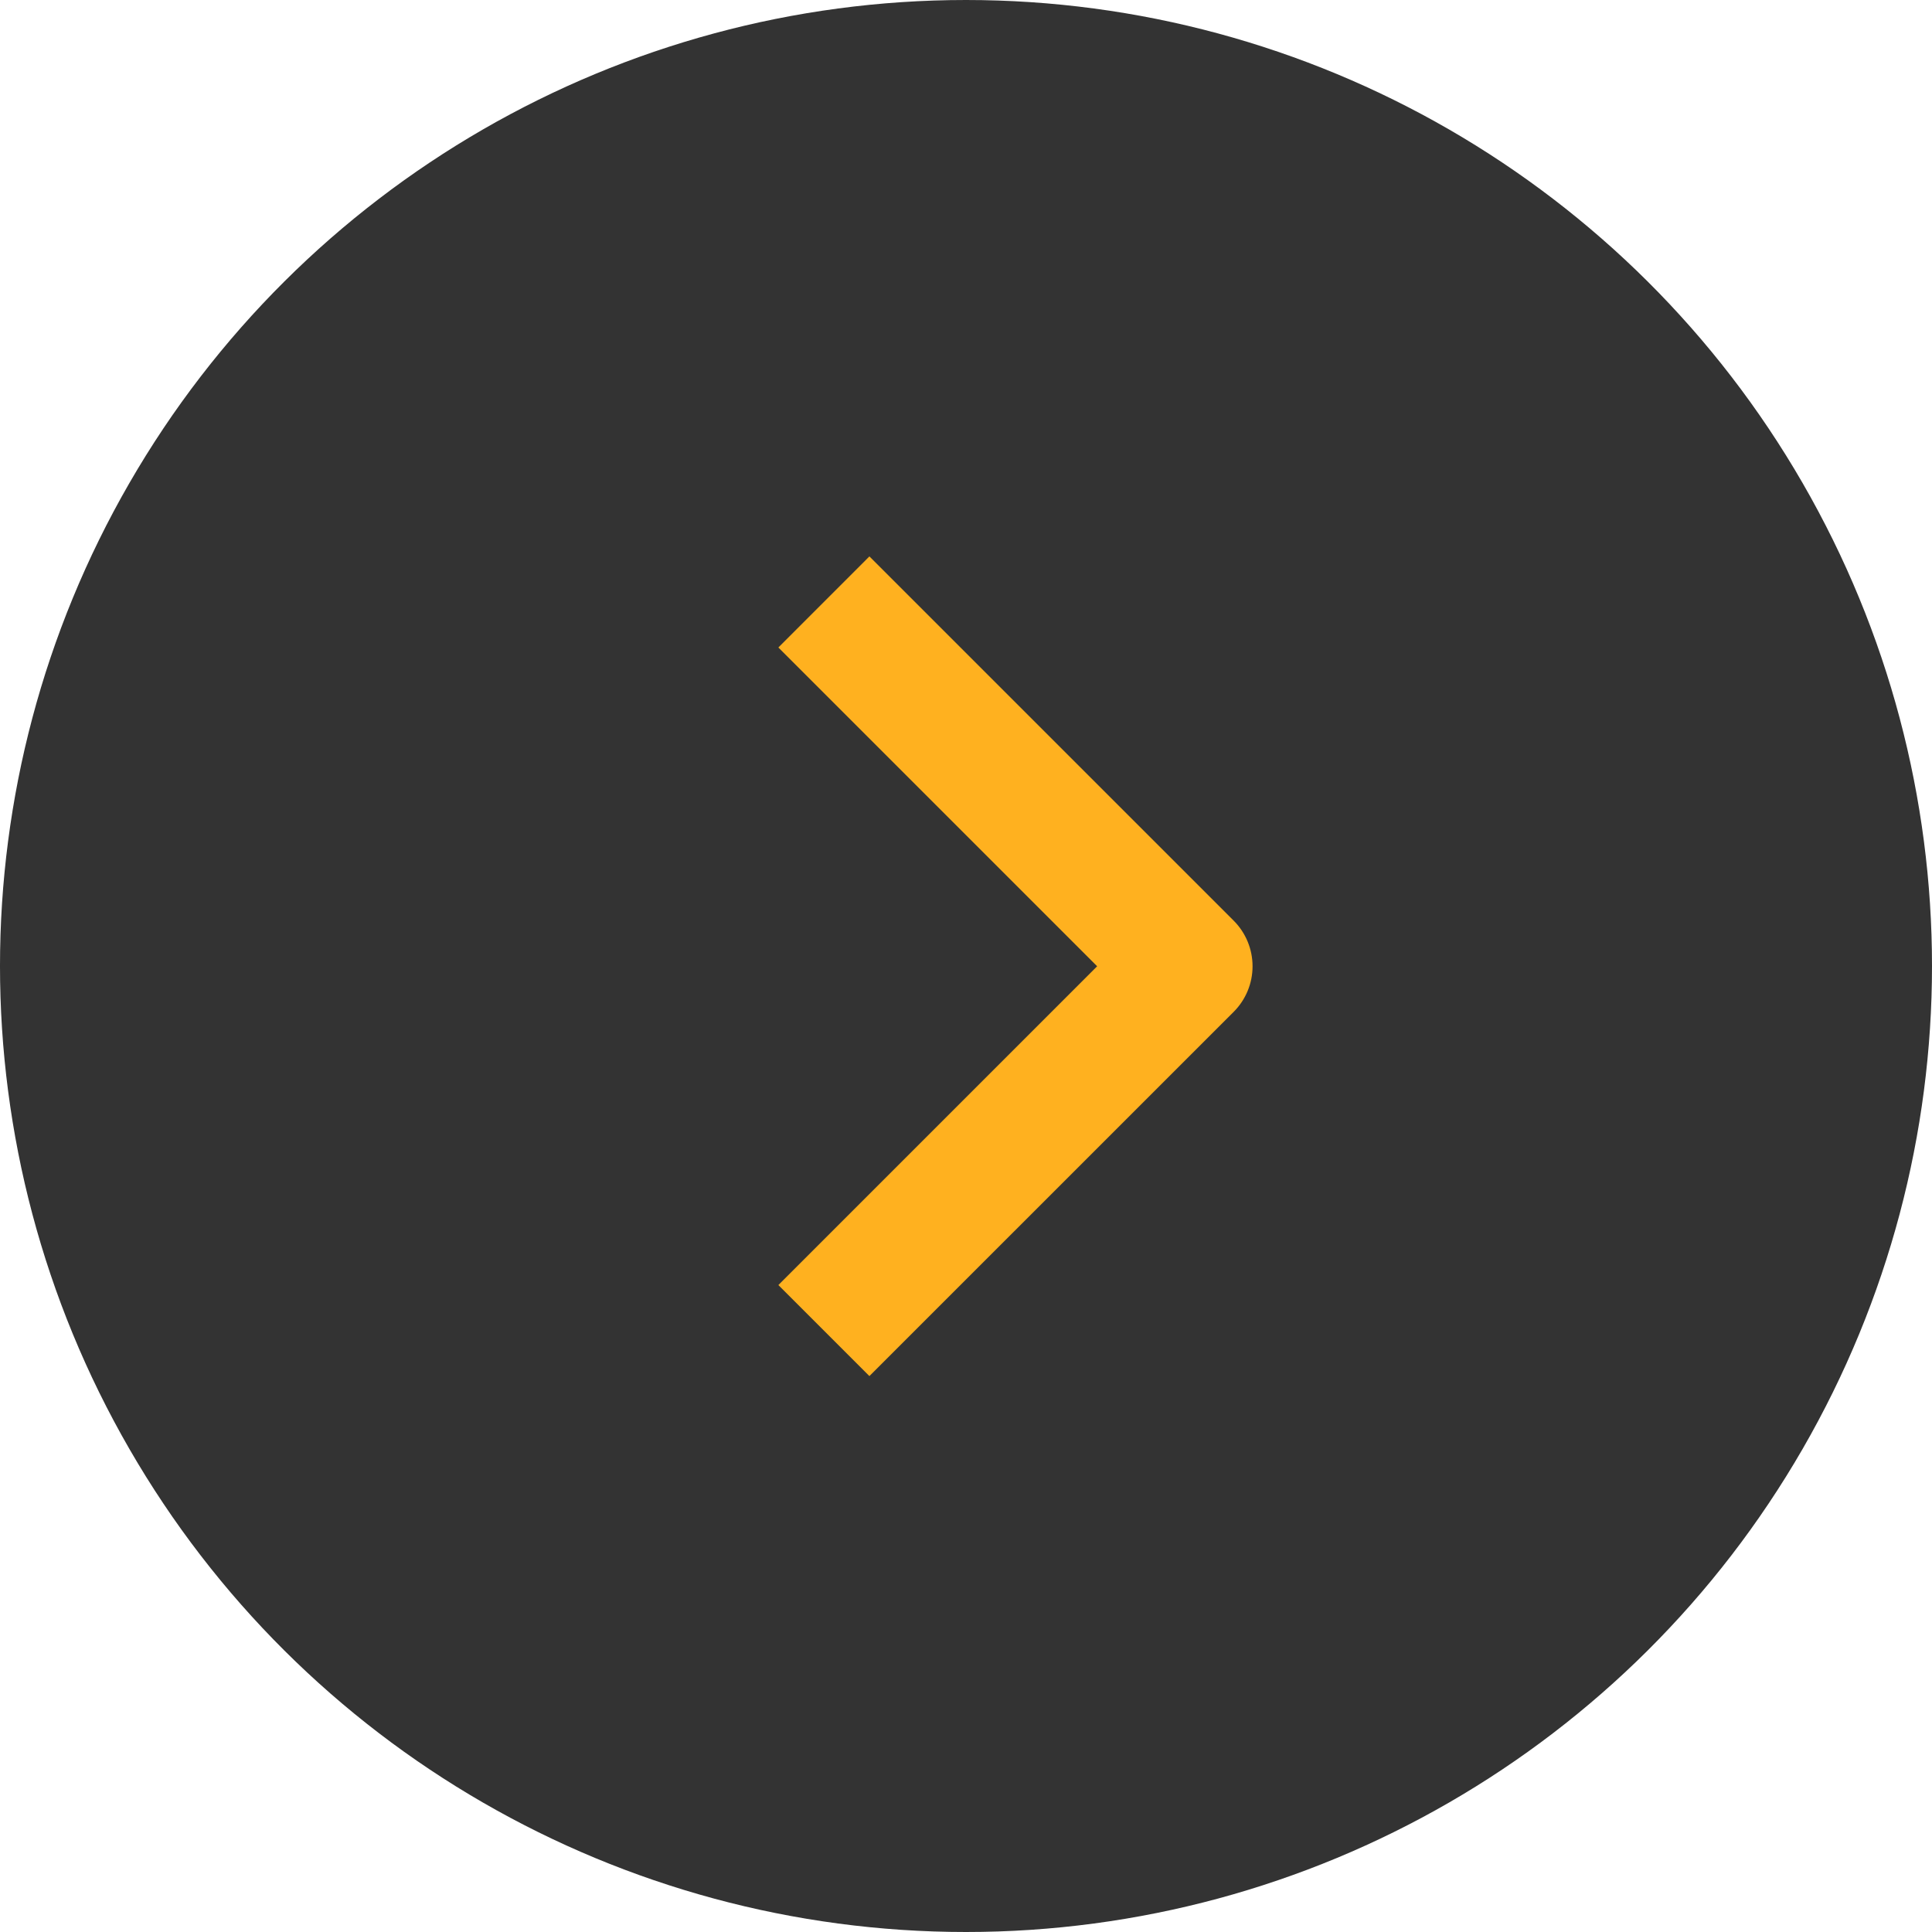 <svg width="50" height="50" viewBox="0 0 50 50" fill="none" xmlns="http://www.w3.org/2000/svg">
<circle cx="25" cy="25" r="25" transform="rotate(-90 25 25)" fill="#333333"/>
<path fill-rule="evenodd" clip-rule="evenodd" d="M31.929 26.185L22.5 35.613L20.144 33.257L28.394 25.007L20.144 16.757L22.5 14.4L31.929 23.828C32.241 24.141 32.416 24.565 32.416 25.007C32.416 25.449 32.241 25.872 31.929 26.185Z" fill="#FFB11F"/>
</svg>
